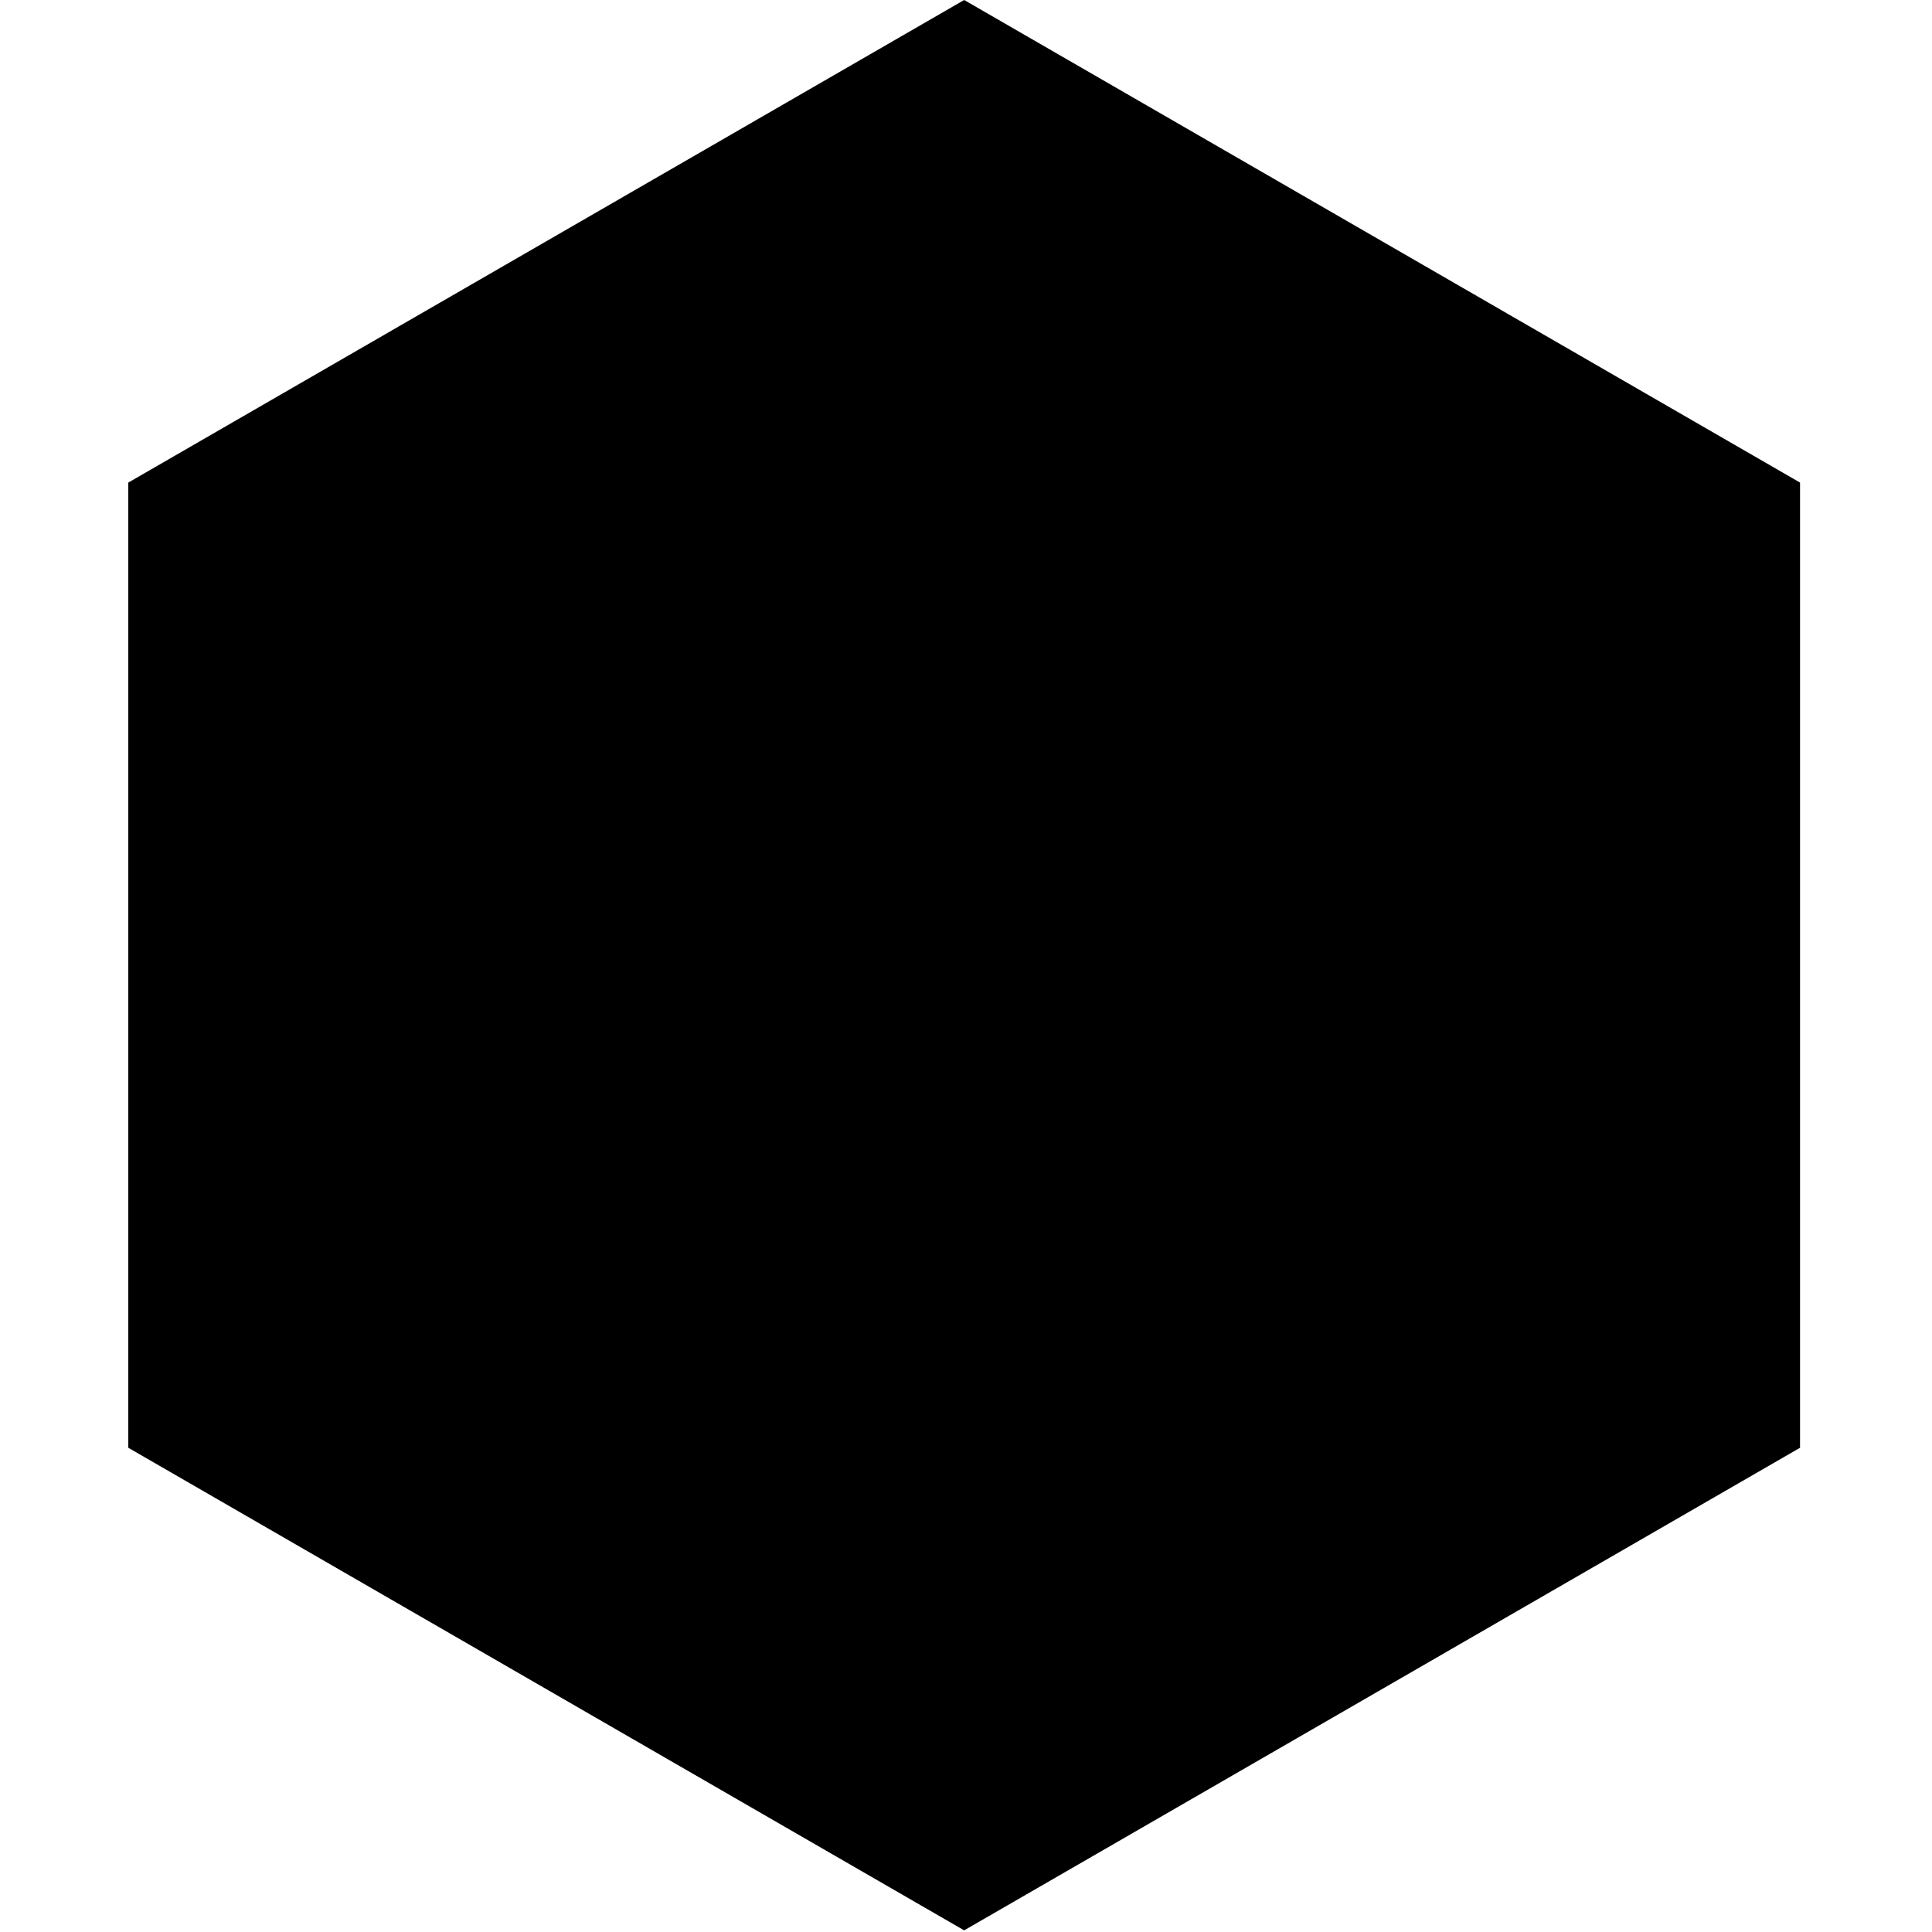 <svg width="256" height="256" viewBox="0 0 256 256" fill="none" xmlns="http://www.w3.org/2000/svg">
<path d="M29.75 76L129.75 20L229.75 72V183.381L125.75 243.426L29.75 188V76Z" fill="black" style="fill:black;fill-opacity:1;"/>
<path d="M127.757 0L17 63.945V191.836L127.757 255.782L238.514 191.836V63.945L127.757 0ZM215.824 119.389C215.824 125.648 210.751 130.721 204.492 130.721C210.751 130.721 215.824 135.795 215.824 142.052V162.783C215.824 176.408 204.779 187.454 191.15 187.454H143.756C140.175 187.494 137.271 190.355 137.167 193.921V210.52C137.167 212.559 135.514 214.213 133.474 214.213H116.185C114.144 214.213 112.493 212.561 112.491 210.52V187.391C112.49 173.788 123.554 162.759 137.158 162.759H184.551C188.158 162.728 191.075 159.808 191.15 156.215V149.525C191.06 145.92 188.149 143.021 184.54 142.991H135.169C135.169 142.991 131.614 143.254 134.619 140.325L152.559 122.408C154.844 119.874 158.117 118.301 161.775 118.301H184.54C188.16 118.274 191.075 115.354 191.15 111.753V105.067C191.073 101.463 188.158 98.574 184.54 98.532H167.471C163.829 98.532 160.557 100.122 158.309 102.618L122.076 138.905C119.697 141.31 116.527 142.991 112.874 142.991L63.267 142.998C49.663 142.998 38.635 131.935 38.635 118.331L38.615 98.494C38.615 84.891 49.679 73.862 63.285 73.862L106.431 73.823C106.442 73.823 106.455 73.822 106.467 73.821C109.831 73.501 112.457 70.679 112.493 67.252V45.254C112.493 43.219 114.144 41.569 116.178 41.569H133.476C135.512 41.569 137.169 43.222 137.169 45.26L137.16 70.161C137.16 73.101 135.992 75.914 133.915 77.991L117.472 94.446C115.204 96.966 111.917 98.532 108.267 98.532C107.803 98.532 69.908 98.539 69.908 98.539C66.293 98.576 63.182 101.47 63.111 105.08L63.102 111.775C63.182 115.366 66.293 118.274 69.908 118.301L103.141 118.304C106.076 118.304 108.895 117.126 110.97 115.05L148.904 77.1C150.98 75.021 153.799 73.846 156.733 73.846H191.19C204.794 73.846 215.824 84.876 215.824 98.482V119.389Z" fill="#58D500" style="fill:#58D500;fill:color(display-p3 0.345 0.835 0);fill-opacity:1;"/>
</svg>

